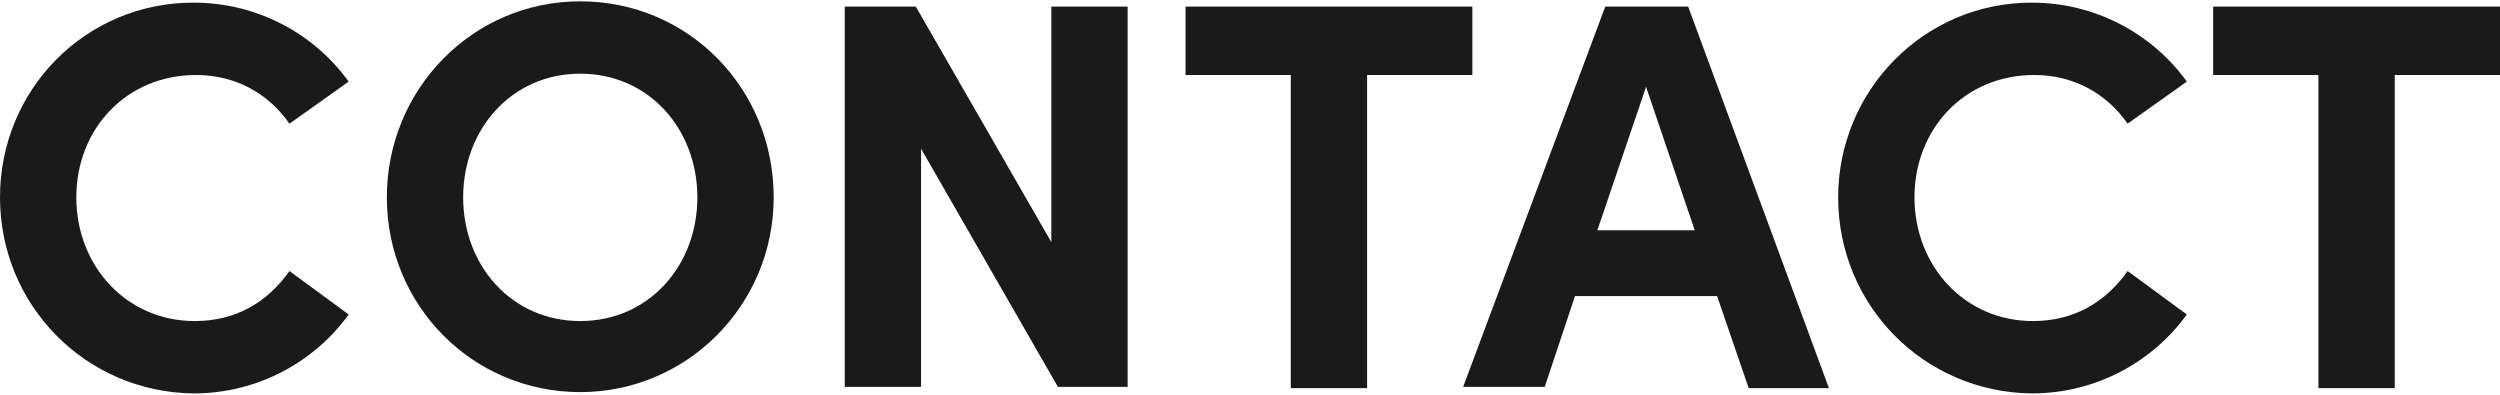 <?xml version="1.0" encoding="utf-8"?>
<!-- Generator: Adobe Illustrator 24.0.1, SVG Export Plug-In . SVG Version: 6.00 Build 0)  -->
<svg version="1.1" id="レイヤー_1" xmlns="http://www.w3.org/2000/svg" xmlns:xlink="http://www.w3.org/1999/xlink" x="0px"
	 y="0px" width="190px" height="30px" viewBox="0 0 190 30" style="enable-background:new 0 0 190 30;" xml:space="preserve">
<style type="text/css">
	.st0{fill:#1A1A1A;}
</style>
<g>
	<g>
		<path class="st0" d="M0,15C0,6.8,6.5,0.2,14.7,0.2c4.9,0,9.2,2.4,11.8,6l-4.5,3.2c-1.6-2.3-4.1-3.7-7.1-3.7
			c-5.3,0-9.1,4.1-9.1,9.3s3.8,9.4,9,9.4c3.1,0,5.5-1.4,7.2-3.8l4.5,3.3c-2.6,3.6-6.9,6-11.8,6C6.5,29.8,0,23.2,0,15z"/>
		<path class="st0" d="M29.4,15c0-8.2,6.5-14.9,14.7-14.9c8.2,0,14.7,6.6,14.7,14.9c0,8.2-6.6,14.8-14.7,14.8
			C35.9,29.8,29.4,23.2,29.4,15z M53,15c0-5.2-3.7-9.4-8.9-9.4c-5.2,0-8.9,4.2-8.9,9.4s3.7,9.4,8.9,9.4C49.3,24.4,53,20.2,53,15z"/>
		<path class="st0" d="M85.7,0.5v28.9h-5.3L70,11.3v18.1h-5.8V0.5h5.4l10.3,17.9V0.5H85.7z"/>
		<path class="st0" d="M111.9,5.7h-8v23.8h-5.8V5.7h-8V0.5h21.8V5.7z"/>
		<path class="st0" d="M130.5,22.5h-10.8l-2.3,6.9h-6.2l10.8-28.9h6.3L139,29.5h-6.1L130.5,22.5z M128.8,17.5l-3.7-10.9l-3.7,10.9
			H128.8z"/>
		<path class="st0" d="M139.7,15c0-8.1,6.5-14.8,14.7-14.8c4.9,0,9.2,2.4,11.8,6l-4.5,3.2c-1.6-2.3-4.1-3.7-7.1-3.7
			c-5.3,0-9.1,4.1-9.1,9.3s3.8,9.4,9,9.4c3.1,0,5.5-1.4,7.2-3.8l4.5,3.3c-2.6,3.6-6.9,6-11.8,6C146.2,29.8,139.7,23.2,139.7,15z"/>
		<path class="st0" d="M190,5.7h-8v23.8h-5.8V5.7h-8V0.5H190V5.7z"/>
	</g>
</g>
<g>
</g>
<g>
</g>
<g>
</g>
<g>
</g>
<g>
</g>
<g>
</g>
<g>
</g>
<g>
</g>
<g>
</g>
<g>
</g>
<g>
</g>
<g>
</g>
<g>
</g>
<g>
</g>
<g>
</g>
</svg>
